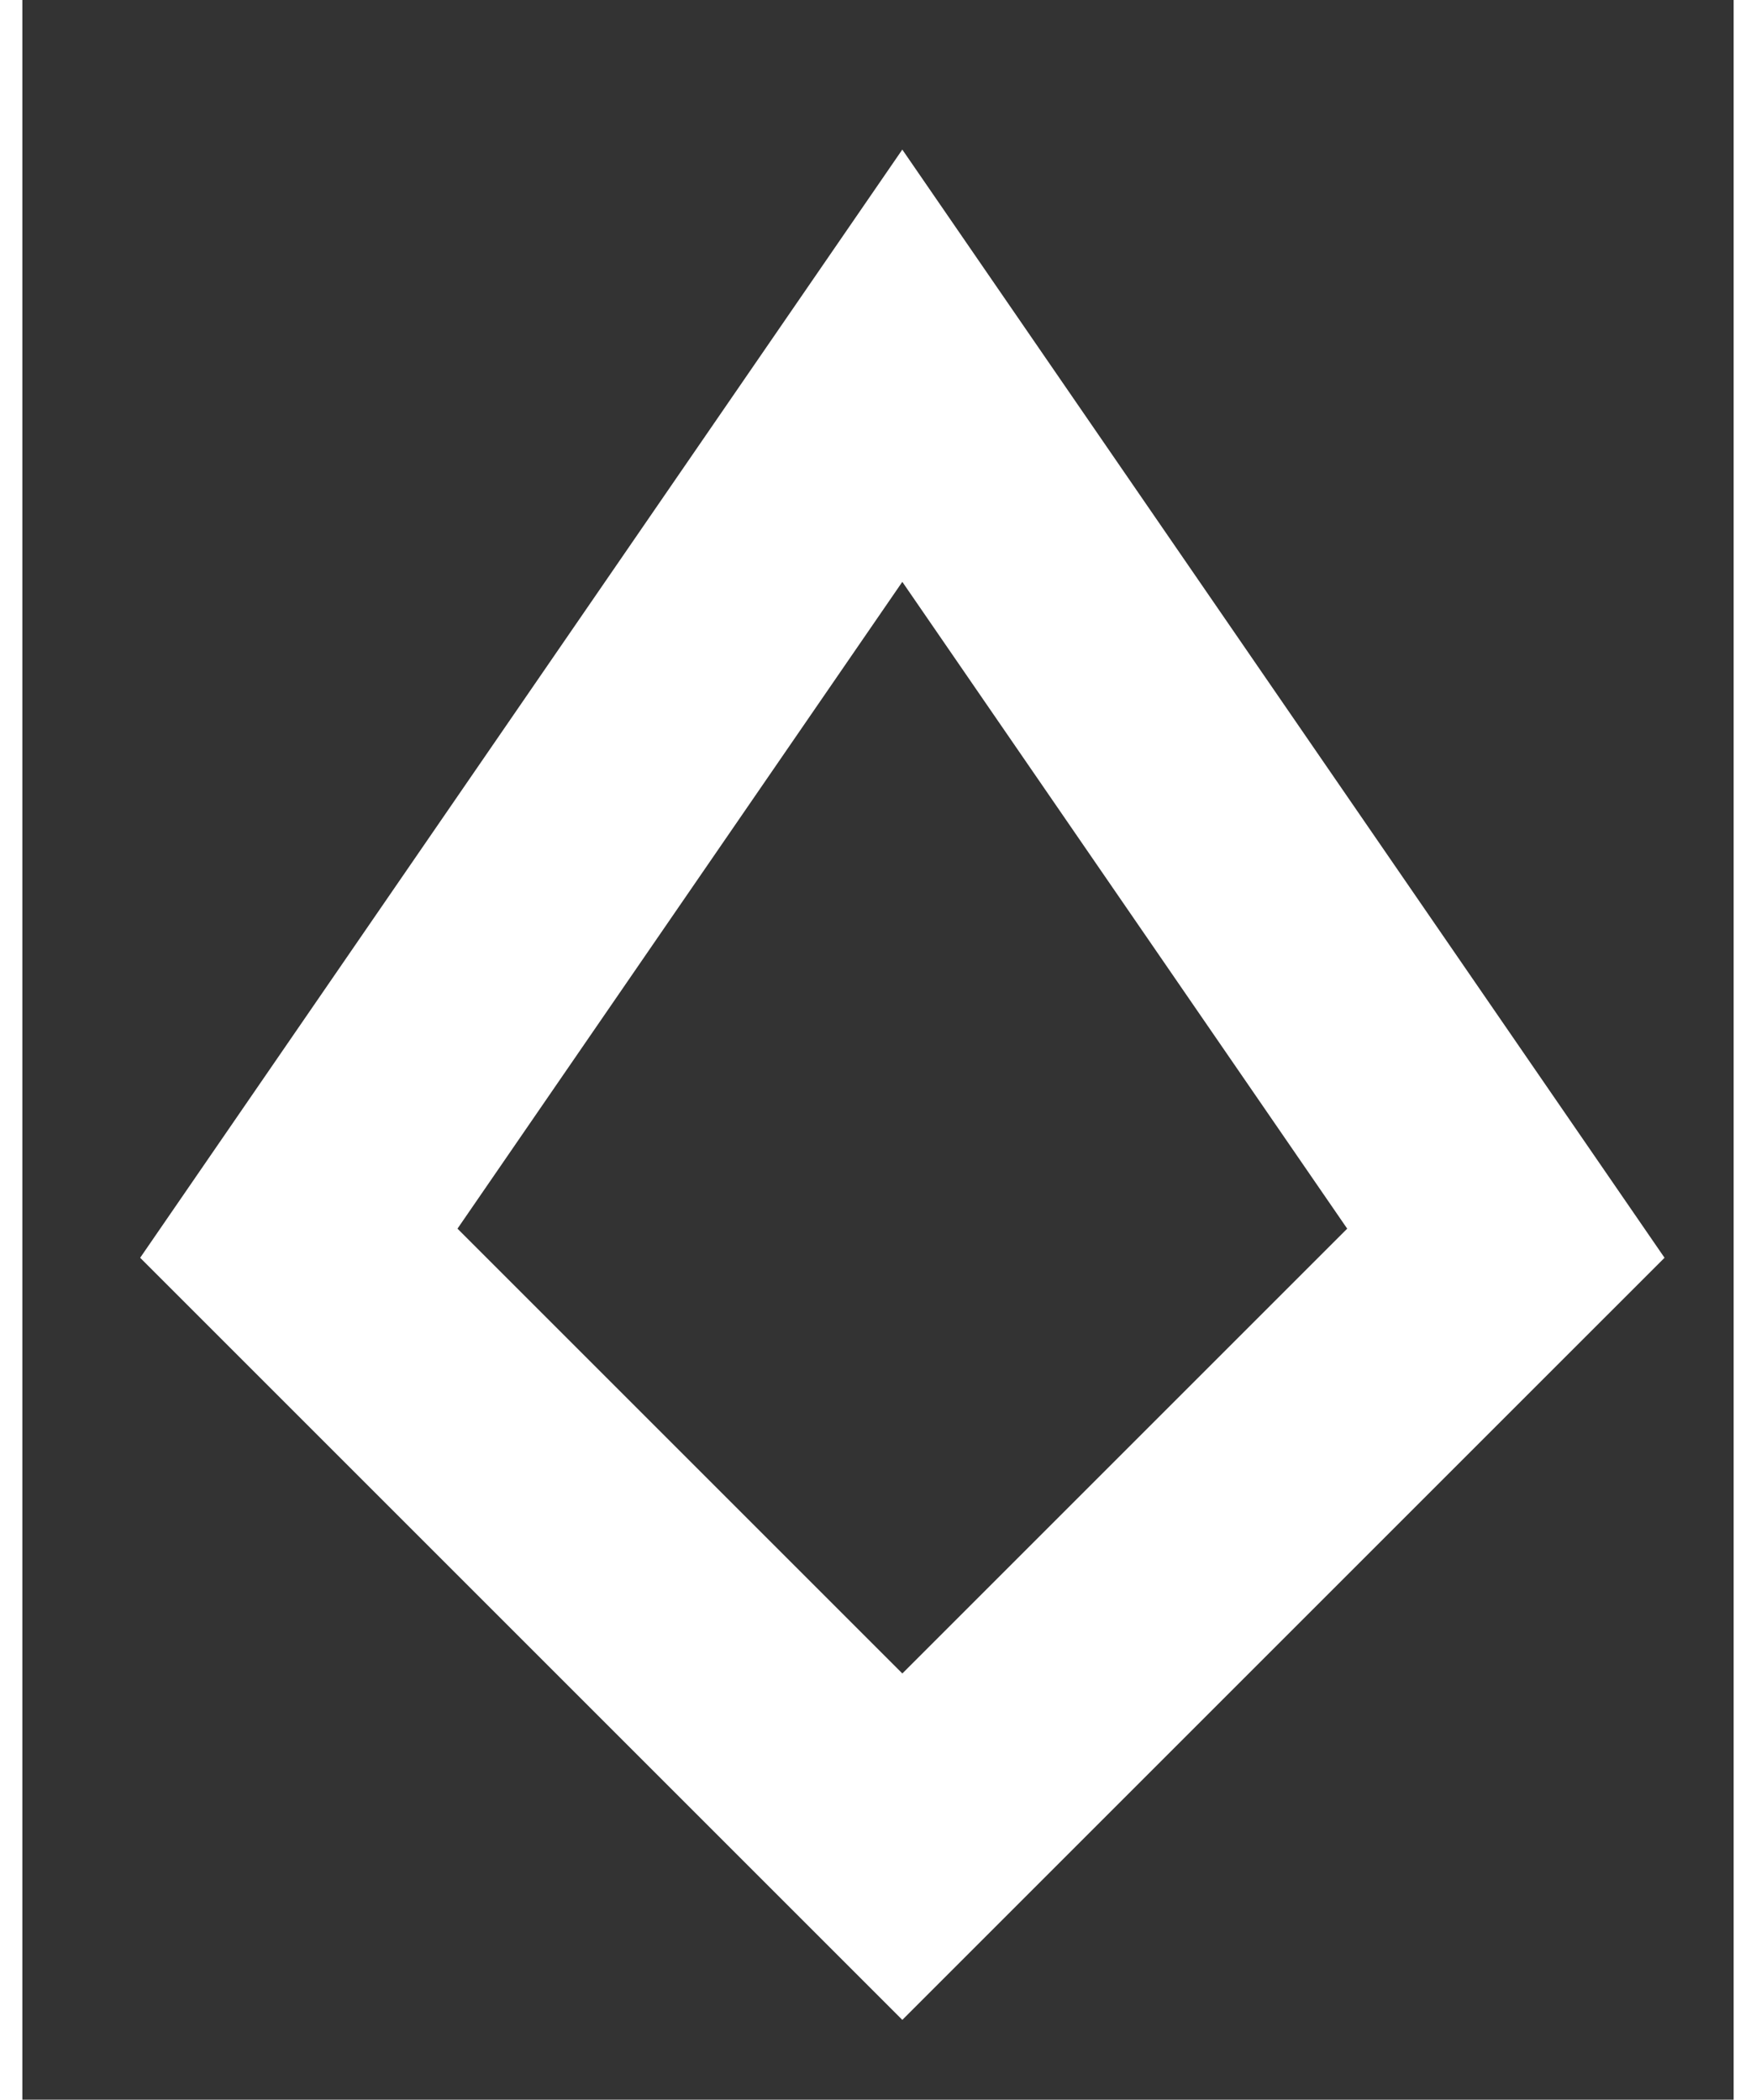 <svg width="93.66" height="112" viewBox="0 0 69.861 85.722" xmlns="http://www.w3.org/2000/svg">
<rect x="0" y="0" width="69.861" height="85.722" fill="#333333" stroke="none"/>
<path d="M103.156 93.757 78.52 129.582l24.637 24.637 24.638-24.637z" stroke='white' stroke-width="10" style="opacity:1;fill:none;stroke:#fff;stroke-dasharray:none;stroke-opacity:1" transform="translate(-67.233 -78.826)"/>
</svg>